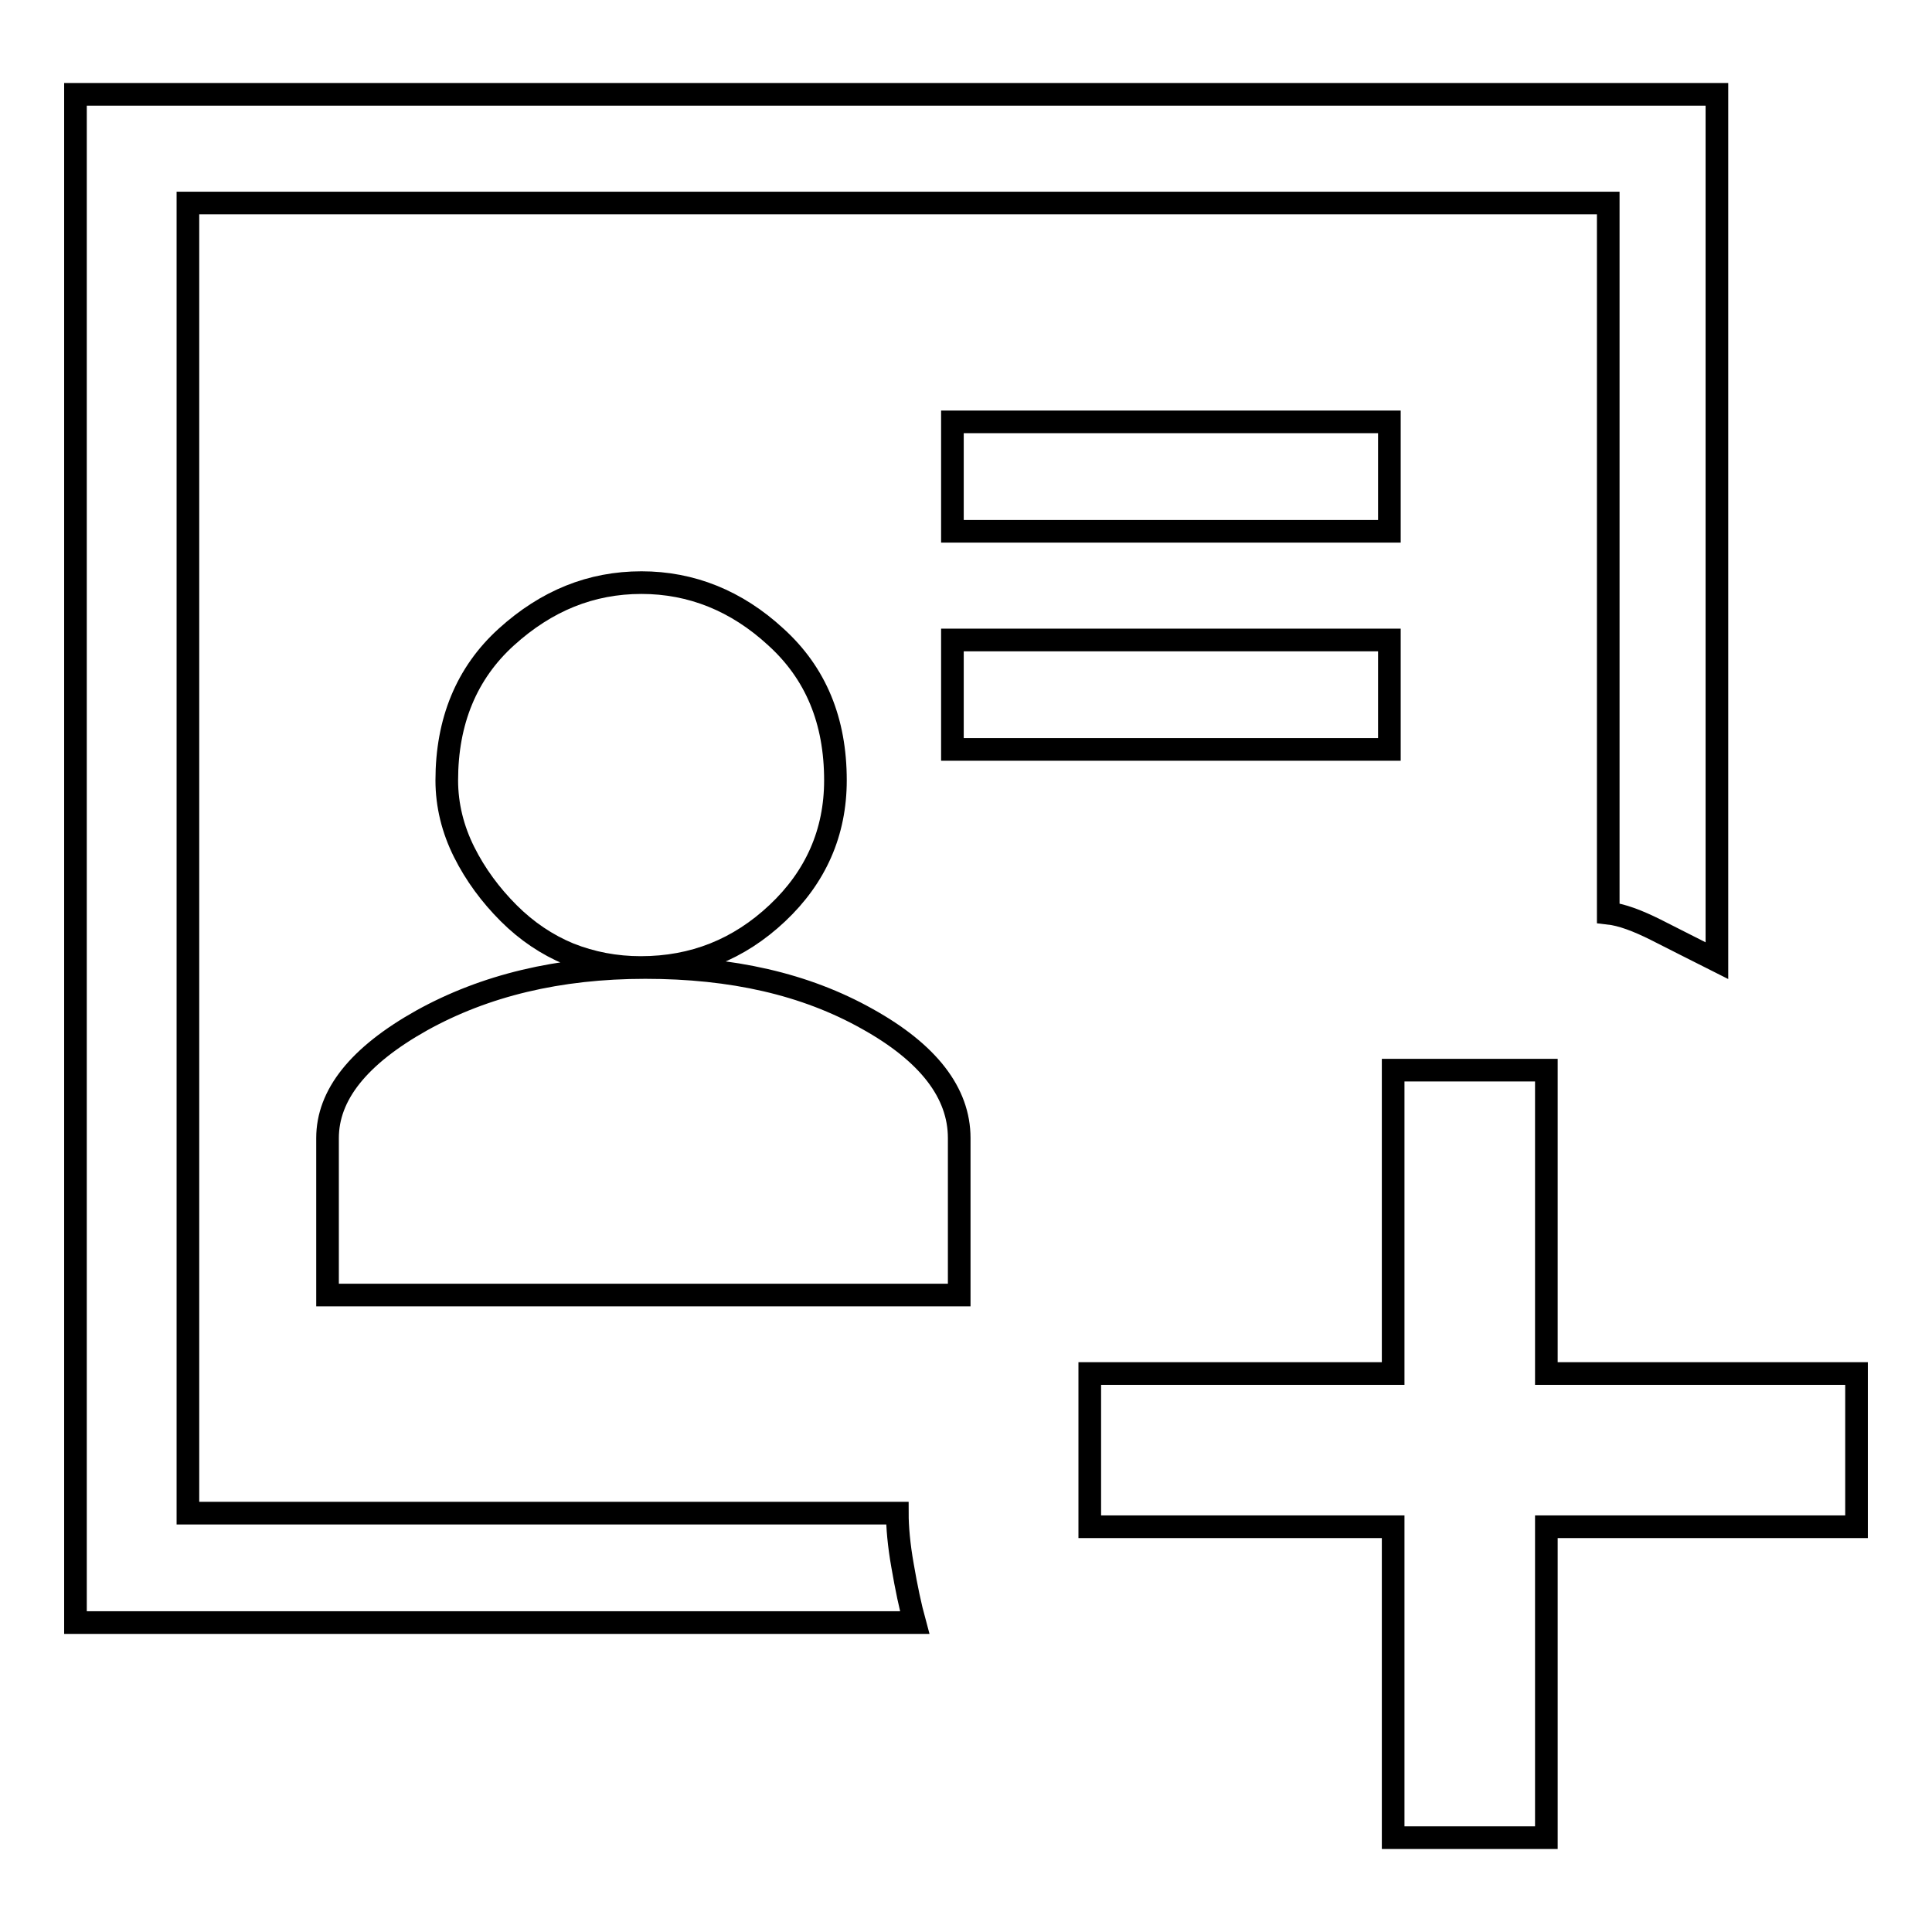 <?xml version="1.0" encoding="utf-8"?>
<!-- Svg Vector Icons : http://www.onlinewebfonts.com/icon -->
<!DOCTYPE svg PUBLIC "-//W3C//DTD SVG 1.1//EN" "http://www.w3.org/Graphics/SVG/1.1/DTD/svg11.dtd">
<svg version="1.1" xmlns="http://www.w3.org/2000/svg" xmlns:xlink="http://www.w3.org/1999/xlink" x="0px" y="0px" viewBox="0 0 256 256" enable-background="new 0 0 256 256" xml:space="preserve">
<g><g><path stroke-width="3" fill-opacity="0" stroke="#000000"  d="M10,215V12.5h217.5v114.8c-3-1.5-5.7-2.9-8.1-4.1s-4.5-2-6.3-2.2V26.9H24.9v173.6h94c0,1.8,0.2,4.2,0.7,7c0.5,2.9,1,5.3,1.6,7.5L10,215L10,215z M127.1,150.8v20.8H43.4v-20.8c0-5.7,4.1-10.9,12.5-15.6c8.3-4.6,18.1-7,29.6-7c11.5,0,21.2,2.2,29.4,6.8C123,139.5,127.1,144.8,127.1,150.8z M67.4,121c-2.4-2.4-4.4-5.1-5.9-8.1c-1.5-3-2.3-6.2-2.3-9.5c0-7.8,2.6-14.2,7.9-19c5.3-4.8,11.2-7.2,17.9-7.2c6.6,0,12.6,2.4,17.8,7.2c5.3,4.8,7.9,11.1,7.9,19c0,6.9-2.6,12.8-7.7,17.6c-5.1,4.8-11.1,7.2-18.1,7.2c-3.3,0-6.5-0.6-9.5-1.8C72.5,125.2,69.8,123.4,67.4,121z M126.2,70.3V55.9h57.9v14.5H126.2z M184.1,99.3h-57.9V84.8h57.9V99.3z M246,182v20.3h-41.1v41.2h-20.3v-41.2h-40.2V182h40.2v-40.2h20.3V182L246,182L246,182z"/></g></g>
</svg>